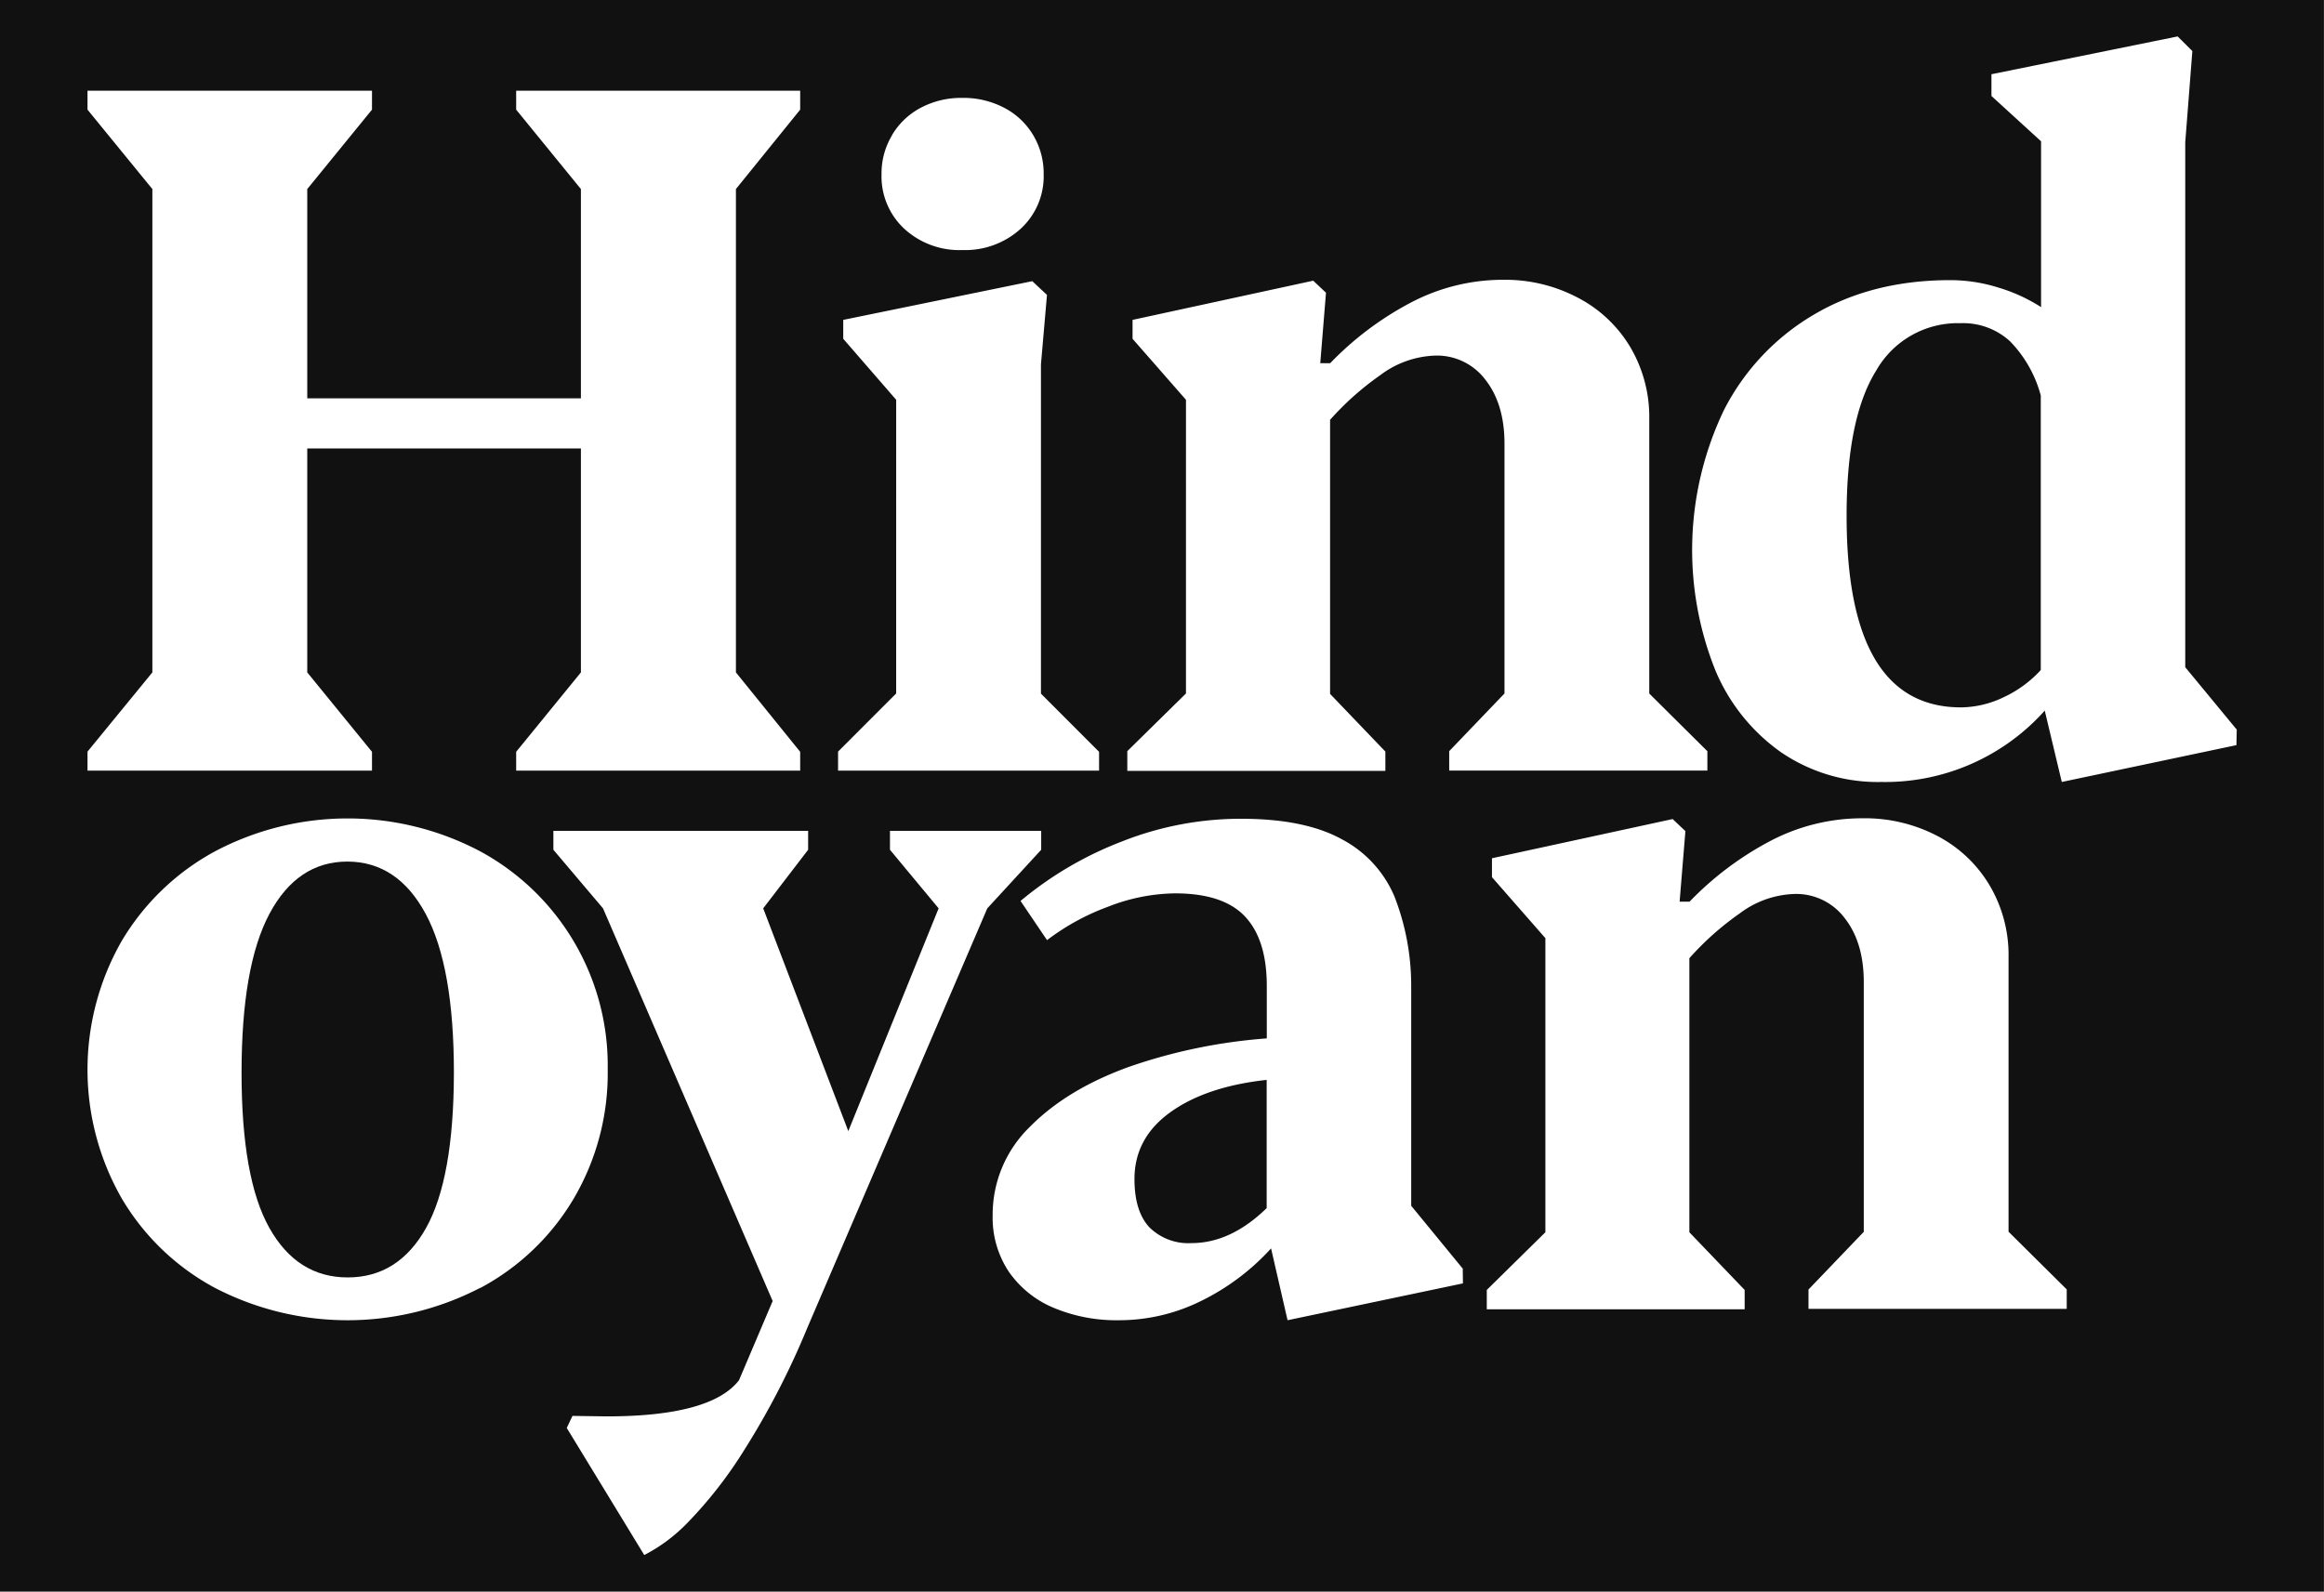 <svg id="Layer_1" data-name="Layer 1" xmlns="http://www.w3.org/2000/svg" width="385.9" height="264.36" viewBox="0 0 385.9 264.36"><defs><style>.cls-1{fill:#111111;}</style></defs><title>logo-biography-1</title><path class="cls-1" d="M266.08,490.08q0,5.34,2.47,8a9.18,9.18,0,0,0,7,2.63q6.51,0,12.48-5.81V473.6Q277.93,474.71,272,479T266.08,490.08Z" transform="translate(-77.7 -294.24)"/><path class="cls-1" d="M135.39,437.34q-8.32,0-12.95,8.68t-4.63,26.4q0,17.58,4.63,25.79t13,8.2q8.4,0,13-8.2t4.63-25.79q0-17.66-4.67-26.36T135.39,437.34Z" transform="translate(-77.7 -294.24)"/><path class="cls-1" d="M403.23,347.92a15.58,15.58,0,0,0-14,7.89q-4.91,7.89-4.9,24.13,0,31.79,19,31.79a16.65,16.65,0,0,0,7-1.65,19.45,19.45,0,0,0,6.24-4.55v-45.6a20.47,20.47,0,0,0-5.1-9A11.53,11.53,0,0,0,403.23,347.92Z" transform="translate(-77.7 -294.24)"/><path class="cls-1" d="M77.7,294.24V558.6H463.59V294.24ZM264.89,419l9.74-9.58V360.64l-8.87-10.13v-3.14l30-6.51,2.12,2-.95,11.7h1.65a52.57,52.57,0,0,1,13.27-10,32.86,32.86,0,0,1,15.53-3.85,25.83,25.83,0,0,1,12.37,3,21.88,21.88,0,0,1,8.67,8.2,22.83,22.83,0,0,1,3.14,11.93v45.59l9.65,9.58v3.21H318.34V419l9.18-9.58V367.94q0-6.6-3.18-10.64a10.06,10.06,0,0,0-8.28-4,16,16,0,0,0-9.18,3.26,47.88,47.88,0,0,0-8.32,7.41v45.52l9.18,9.58v3.21H264.89Zm-39.08-102.3a12.07,12.07,0,0,1,4.78-4.56,14.31,14.31,0,0,1,6.91-1.64,14.51,14.51,0,0,1,6.94,1.64,12.07,12.07,0,0,1,4.83,4.56,12.34,12.34,0,0,1,1.73,6.43,11.83,11.83,0,0,1-3.81,9.1,13.68,13.68,0,0,1-9.69,3.54,13.51,13.51,0,0,1-9.65-3.54,11.87,11.87,0,0,1-3.77-9.1A12.25,12.25,0,0,1,225.81,316.73Zm-8.95,102.38,9.65-9.66V360.64l-8.79-10.13v-3.14l31.39-6.43,2.44,2.28-1,11.53v54.7l9.65,9.66v3.13H216.86Zm-124.63,0L103,405.92V325.64L92.23,312.45v-3.14h47.24v3.14l-10.75,13.19V360.4h45.44V325.64l-10.75-13.19v-3.14h47.16v3.14L199.9,325.64v80.28l10.67,13.19v3.13H163.41v-3.13l10.75-13.19v-37.2H128.72v37.2l10.75,13.19v3.13H92.23Zm65.21,89.06a47.79,47.79,0,0,1-44.06,0,39.76,39.76,0,0,1-15.5-14.91,43.07,43.07,0,0,1,0-42.65,40.33,40.33,0,0,1,15.54-14.95,47.09,47.09,0,0,1,44,0,40.46,40.46,0,0,1,21.19,36.22A41.11,41.11,0,0,1,173,493.26,39.8,39.8,0,0,1,157.44,508.17Zm54.32,6.63a131.94,131.94,0,0,1-10.52,20.37,71.19,71.19,0,0,1-9.41,12.05,27.61,27.61,0,0,1-7.15,5.33l-12.87-21.11.95-2,5.65.08q17.34,0,22-6L206,510.33l-28.17-65.22-8.24-9.73v-3.14h42.3v3.14l-7.46,9.73,14.13,37,15-37-8.08-9.73v-3.14h25.11v3.14l-8.95,9.73Zm108.86-7.37-29.12,6.12-2.74-11.93a38.63,38.63,0,0,1-11.58,8.71,30.62,30.62,0,0,1-13.69,3.22,26.92,26.92,0,0,1-10.87-2.08,17,17,0,0,1-7.42-6,16.21,16.21,0,0,1-2.67-9.34,20.3,20.3,0,0,1,6.16-14.68q6.17-6.27,16.52-10a89.67,89.67,0,0,1,22.84-4.71v-8.71q0-7.68-3.61-11.53t-11.62-3.85a31.34,31.34,0,0,0-11.18,2.24,38.74,38.74,0,0,0-10.08,5.53l-4.4-6.51A59.33,59.33,0,0,1,264,434a53.64,53.64,0,0,1,19.78-3.77q10.59,0,16.76,3.42a19.16,19.16,0,0,1,8.71,9.49,40.84,40.84,0,0,1,2.78,14.72v36.65l8.56,10.44Zm100.26,4.23H378v-3.21l9.18-9.58V457.36q0-6.6-3.18-10.64a10.06,10.06,0,0,0-8.28-4,15.92,15.92,0,0,0-9.18,3.26,47.88,47.88,0,0,0-8.32,7.41v45.52l9.18,9.58v3.21H324.58v-3.21l9.73-9.58V450.06l-8.87-10.13v-3.14l30-6.51,2.12,2L356.6,444h1.65a52.7,52.7,0,0,1,13.26-10,32.81,32.81,0,0,1,15.54-3.85,25.93,25.93,0,0,1,12.36,2.94,21.84,21.84,0,0,1,8.67,8.21,22.74,22.74,0,0,1,3.14,11.93v45.59l9.66,9.58ZM449.06,418l-29,6.12-2.83-11.85a35.55,35.55,0,0,1-27.15,11.85,28.48,28.48,0,0,1-16.6-4.91,31.51,31.51,0,0,1-10.95-13.65,53.76,53.76,0,0,1,1.41-43.17,38.83,38.83,0,0,1,14.95-15.89q9.69-5.73,22.65-5.73a26.77,26.77,0,0,1,8.08,1.26,27.77,27.77,0,0,1,7,3.22V317.71l-8.24-7.53v-3.61l30.92-6.28,2.44,2.43-1.18,15.15v87.19l8.55,10.36Z" transform="translate(-77.7 -294.24)"/></svg>